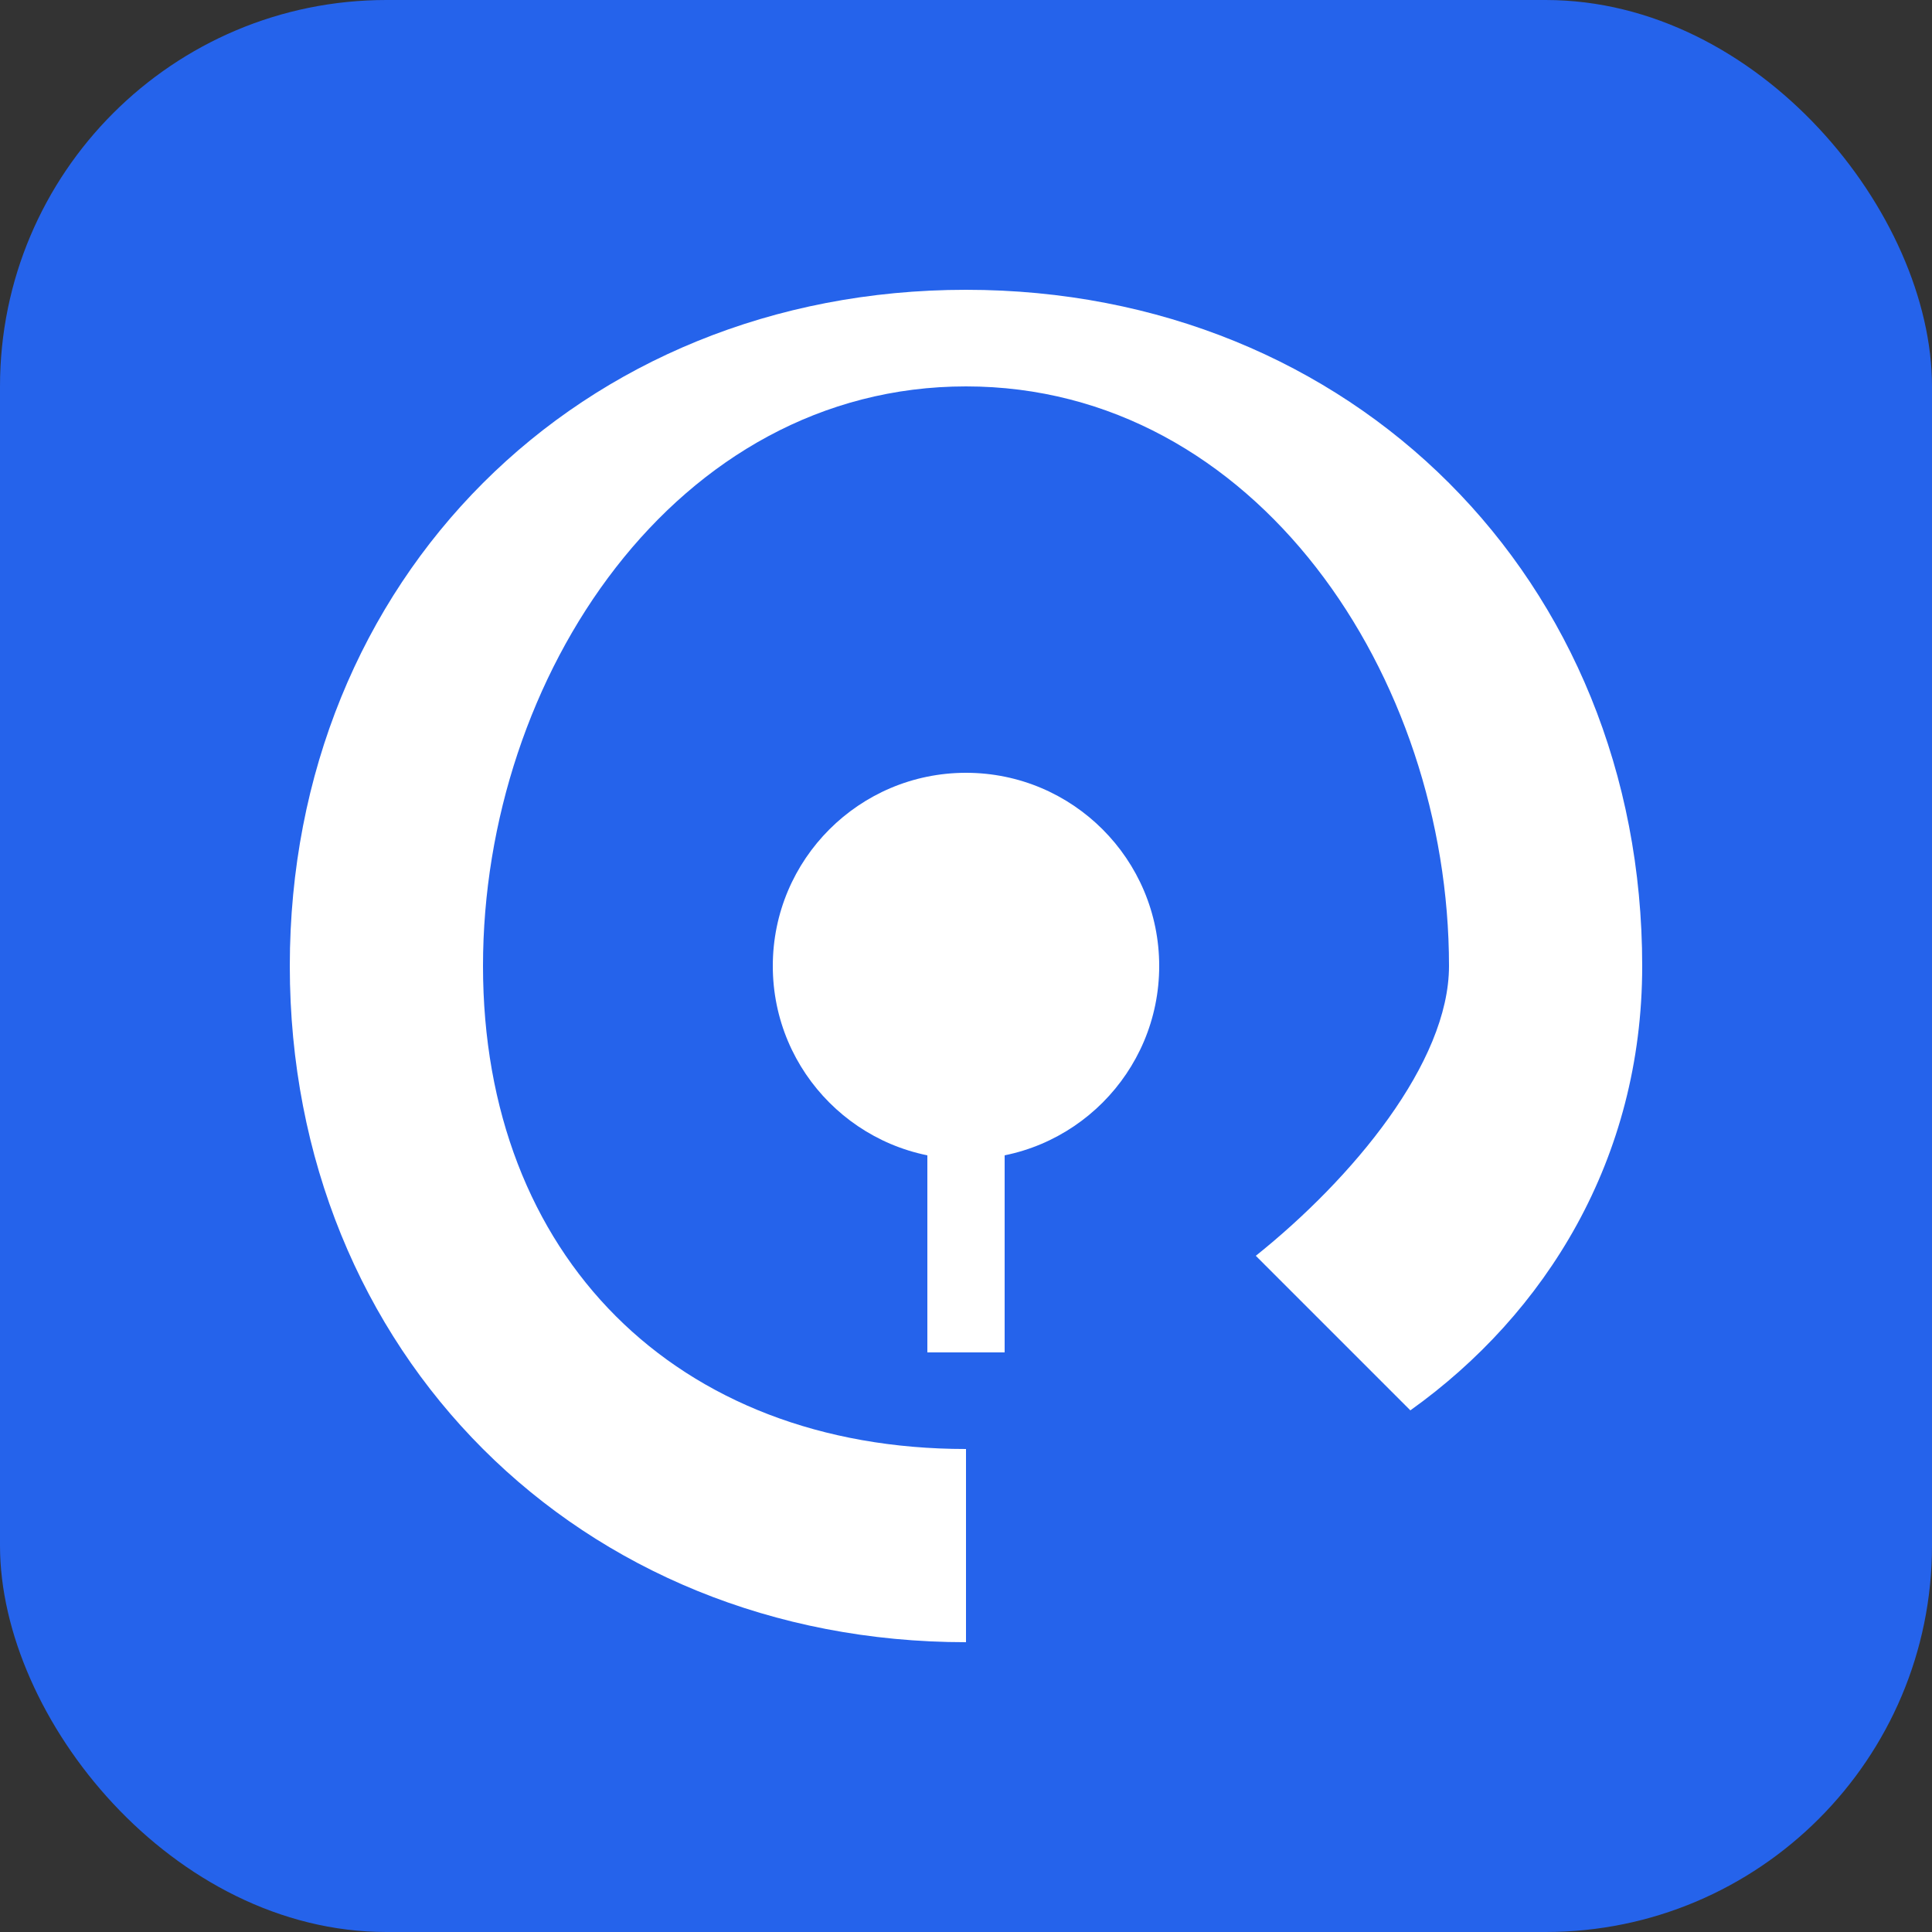 <svg xmlns="http://www.w3.org/2000/svg" viewBox="0 0 100 100">
  <rect x="0" y="0" width="100" height="100" fill="#333333" stroke="none"/>
  <rect width="100" height="100" rx="20" fill="#2563eb"/>
  <path d="M50 20 C35 20 25 35 25 50 C25 65 35 75 50 75 C50 75 50 75 50 75 L50 85 C30 85 15 70 15 50 C15 30 30 15 50 15 C70 15 85 30 85 50 C85 60 80 68 73 73 L65 65 C70 61 75 55 75 50 C75 35 65 20 50 20 Z" fill="white"/>
  <circle cx="50" cy="50" r="10" fill="white"/>
  <rect x="48" y="50" width="4" height="20" fill="white"/>
</svg>
